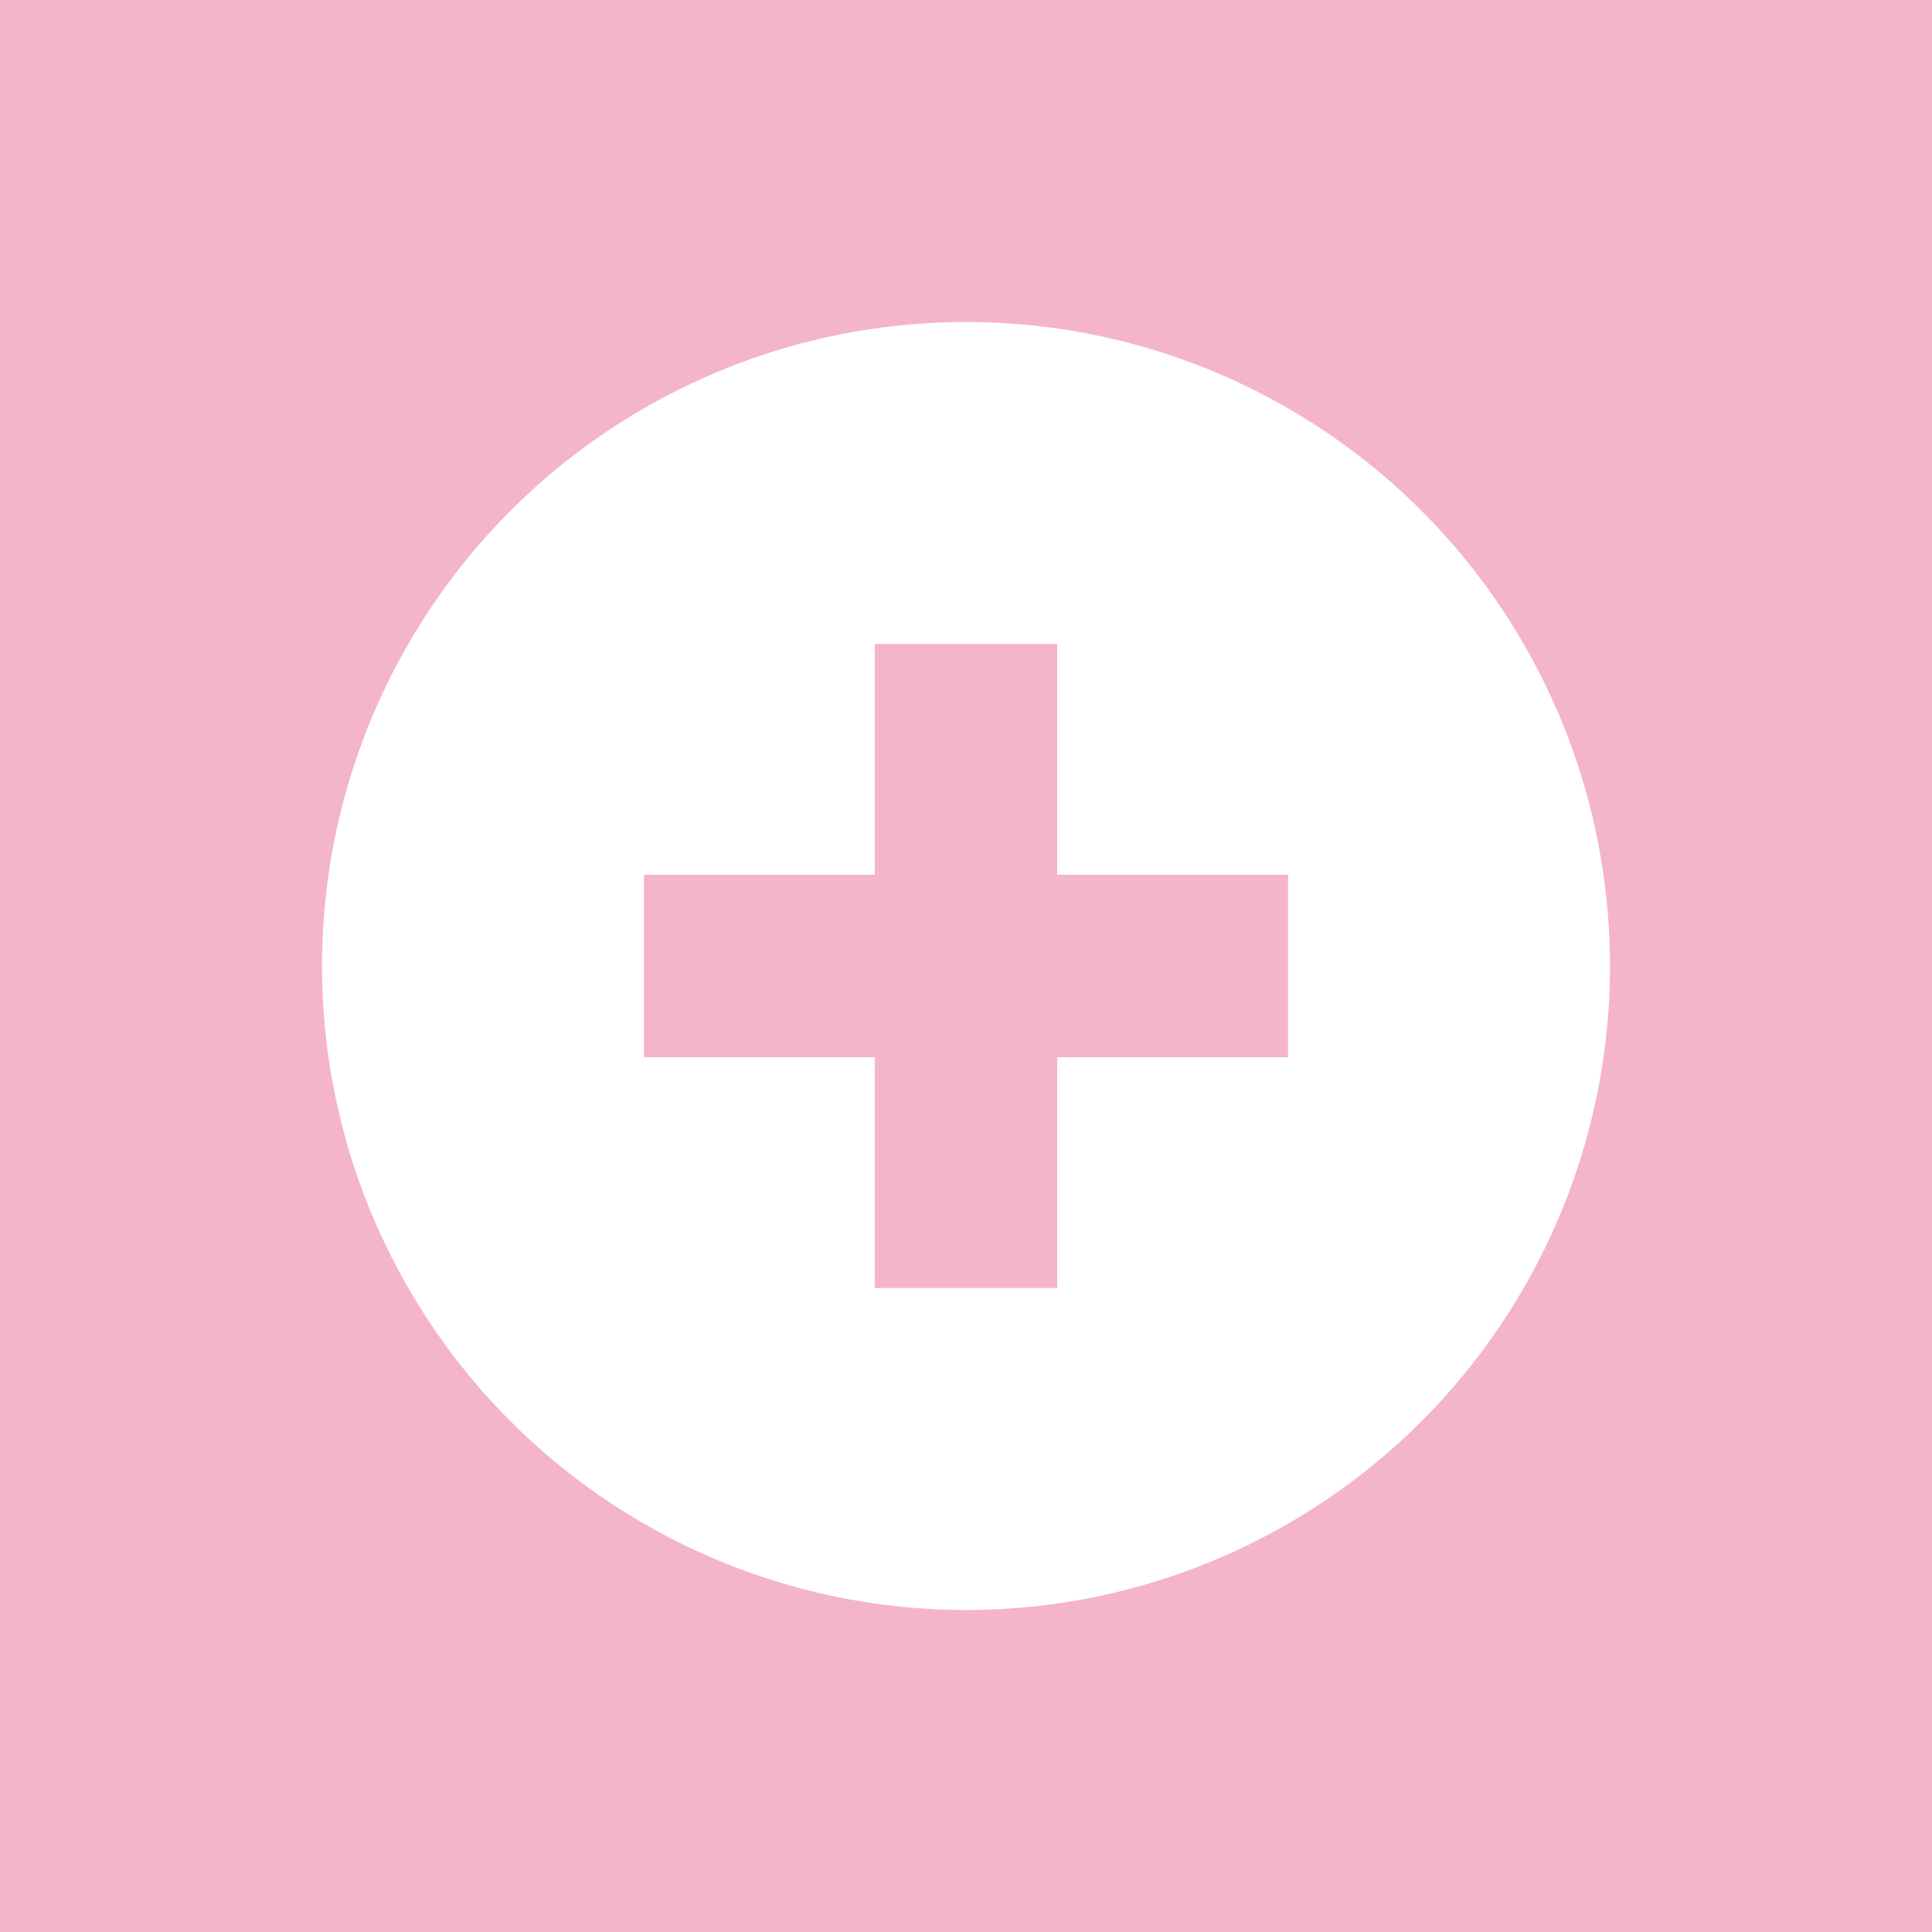 <svg xmlns="http://www.w3.org/2000/svg" width="60" height="60" viewBox="0 0 60 60"><g transform="translate(-59 -844)"><rect width="60" height="60" transform="translate(59 844)" fill="#f4b4c9"/><circle cx="20" cy="20" r="20" transform="translate(69 854)" fill="#fff"/><g transform="translate(-205 -215.5)"><rect width="20" height="5.666" transform="translate(284 1086.667)" fill="#f4b4c9"/><rect width="20" height="5.666" transform="translate(296.833 1079.5) rotate(90)" fill="#f4b4c9"/></g></g></svg>